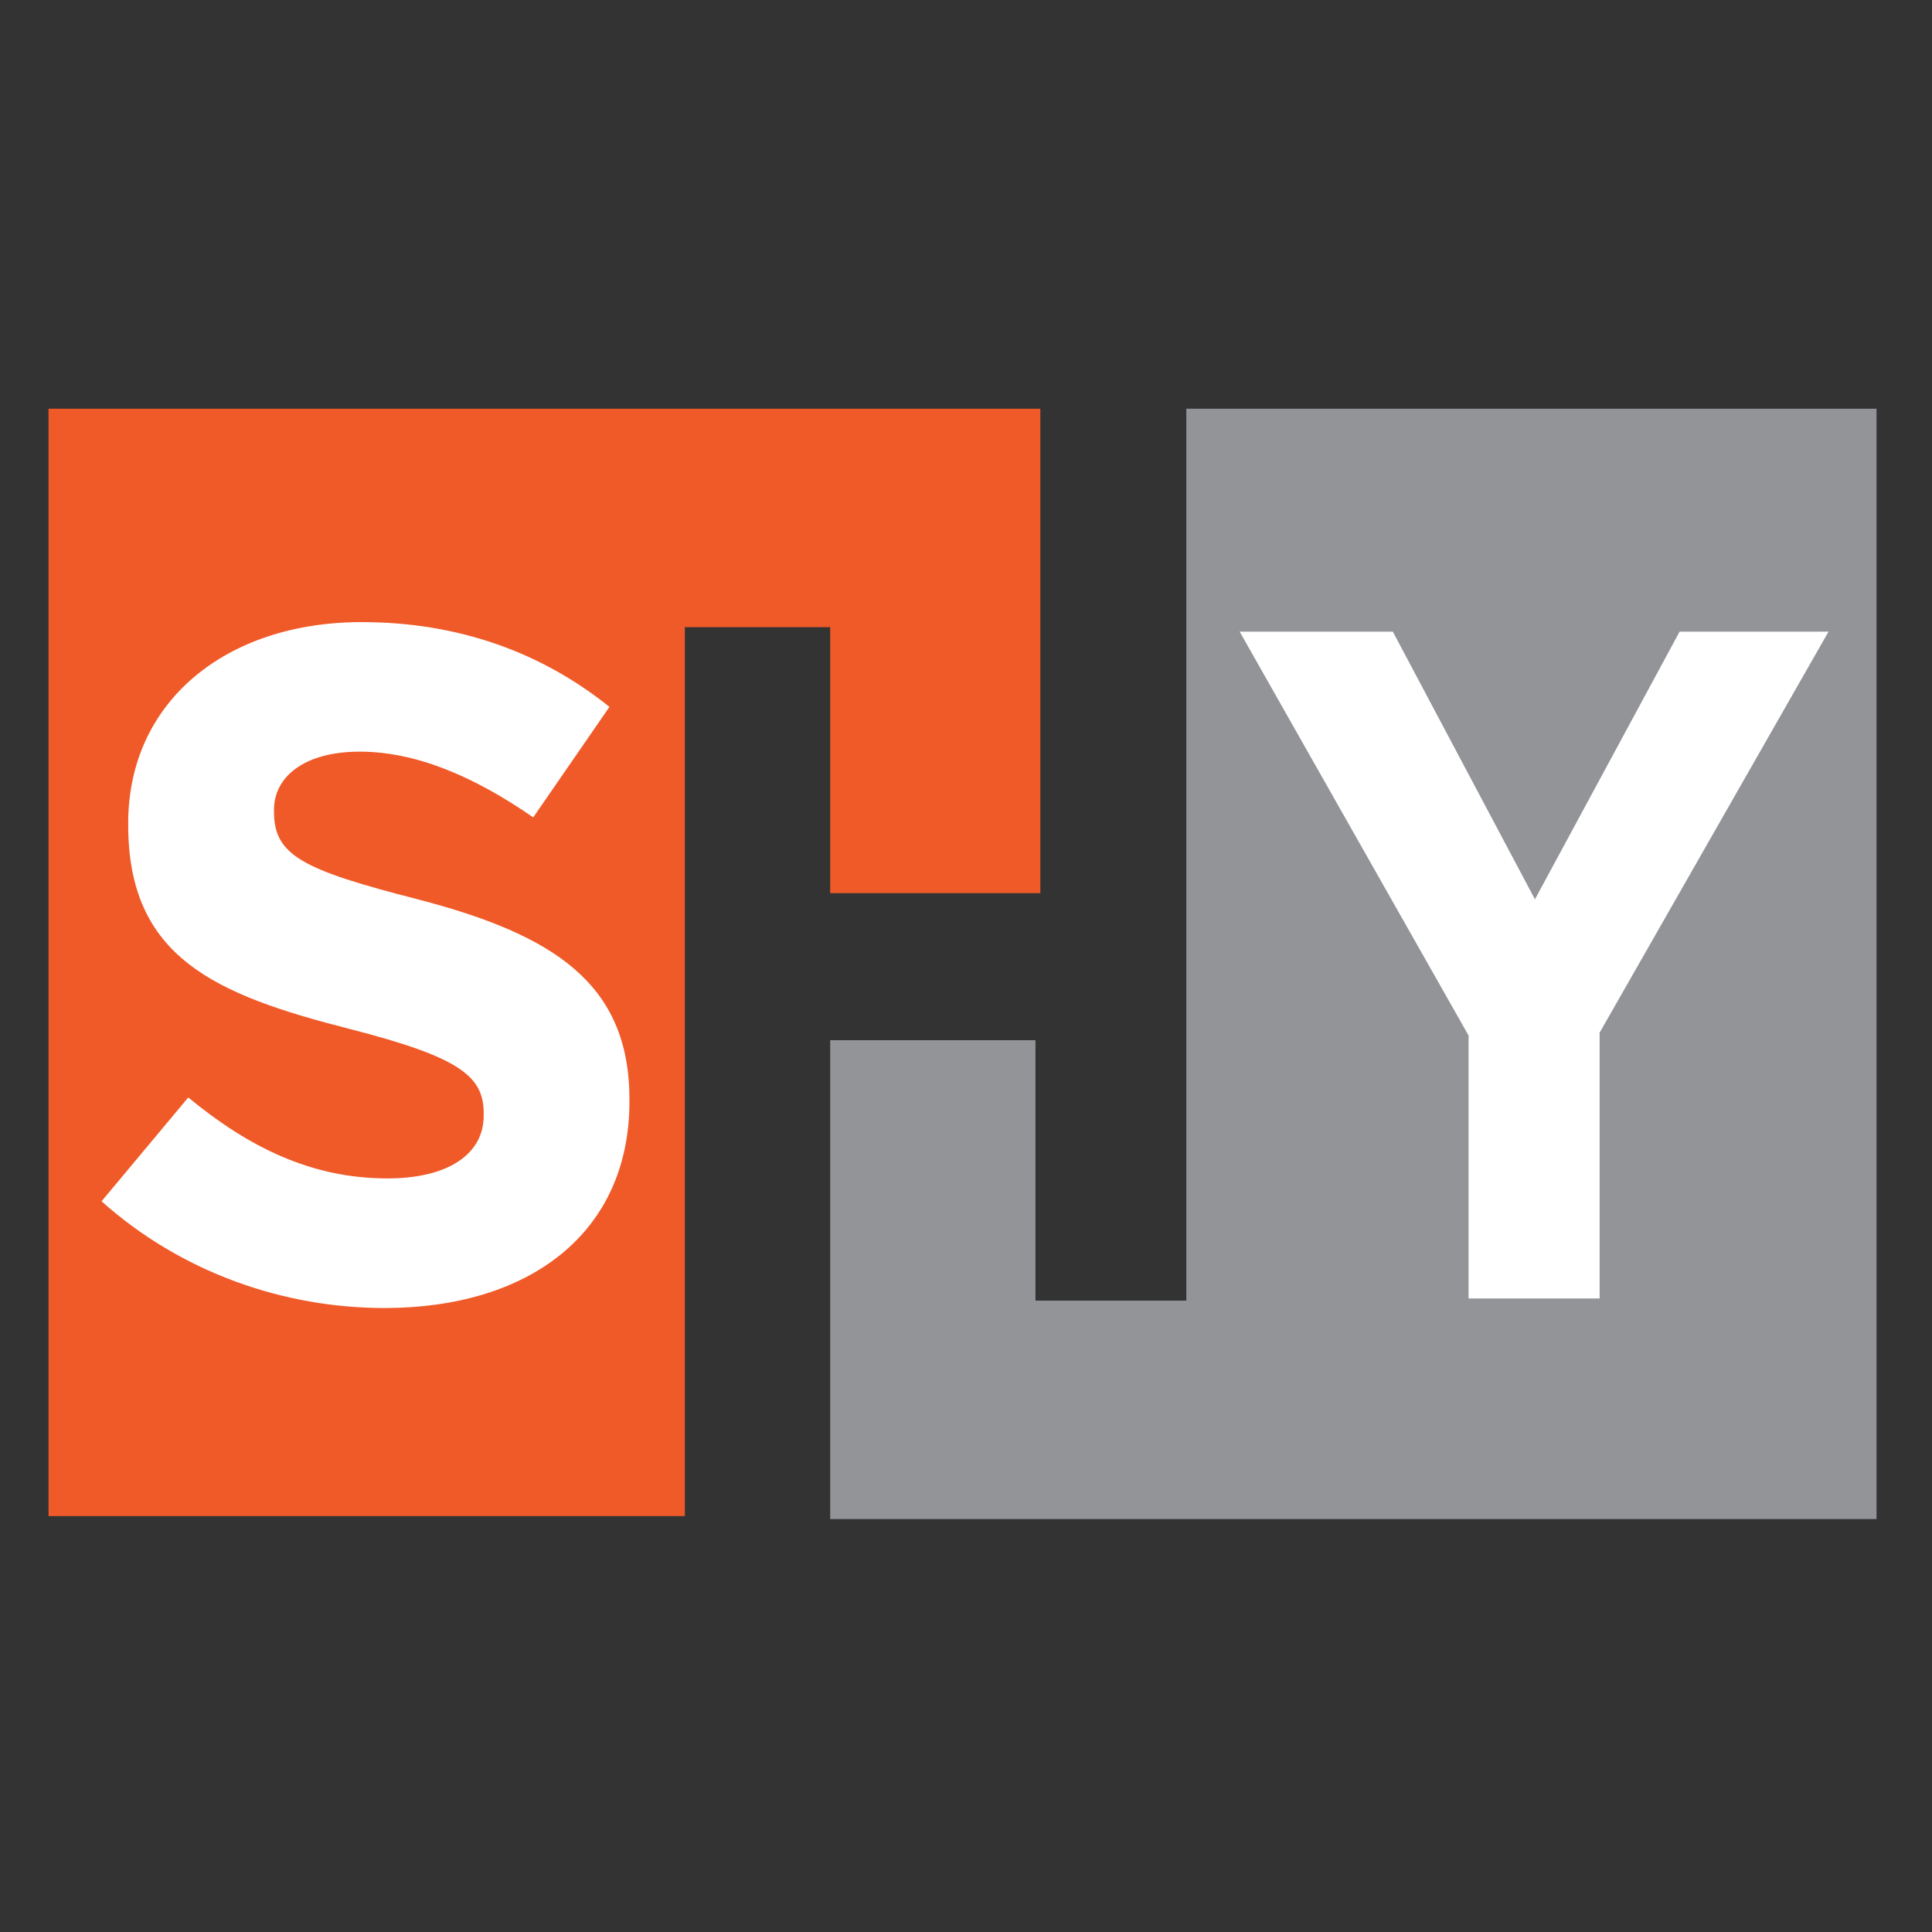 <?xml version="1.0" encoding="UTF-8"?>
<svg data-bbox="20.348 171.359 766.394 465.511" height="1080" viewBox="0 0 810 810" width="1080" xmlns="http://www.w3.org/2000/svg" data-type="color">
    <rect x="0" y="0" width="810" height="810" fill="#333333" stroke="none"/>
    <g>
        <path d="M287.133 449.29V262.944h60.926v111.52h88.105V171.359H20.348v464.258h266.785Zm0 0" fill="#f05a28" data-color="1"/>
        <path d="M497.367 358.941v186.344h-63.242V436.094h-86.066V636.87h438.683V171.36H497.367Zm0 0" fill="#929497" data-color="2"/>
        <path d="m42.574 503.645 36.36-43.532c25.164 20.762 51.539 33.946 83.504 33.946 25.164 0 40.359-9.98 40.359-26.364v-.8c0-15.582-9.59-23.57-56.344-35.543C90.11 416.977 53.75 401.395 53.75 345.89v-.801c0-50.719 40.758-84.266 97.887-84.266 40.754 0 75.511 12.774 103.879 35.543l-31.961 46.324c-24.774-17.168-49.14-27.558-72.72-27.558-23.577 0-35.964 10.781-35.964 24.37v.802c0 18.375 11.992 24.355 60.328 36.75 56.738 14.78 88.703 35.148 88.703 83.875v.8c0 55.52-42.355 86.668-102.687 86.668-42.328-.03-85.078-14.812-118.64-44.753m0 0" fill="#ffffff" data-color="3"/>
        <path d="m615.703 434.145-95.976-169.336h64.214l59.59 112.23 60.653-112.23h62.441l-95.977 168.144v111.43h-54.945Zm0 0" fill="#ffffff" data-color="3"/>
    </g>
</svg>
